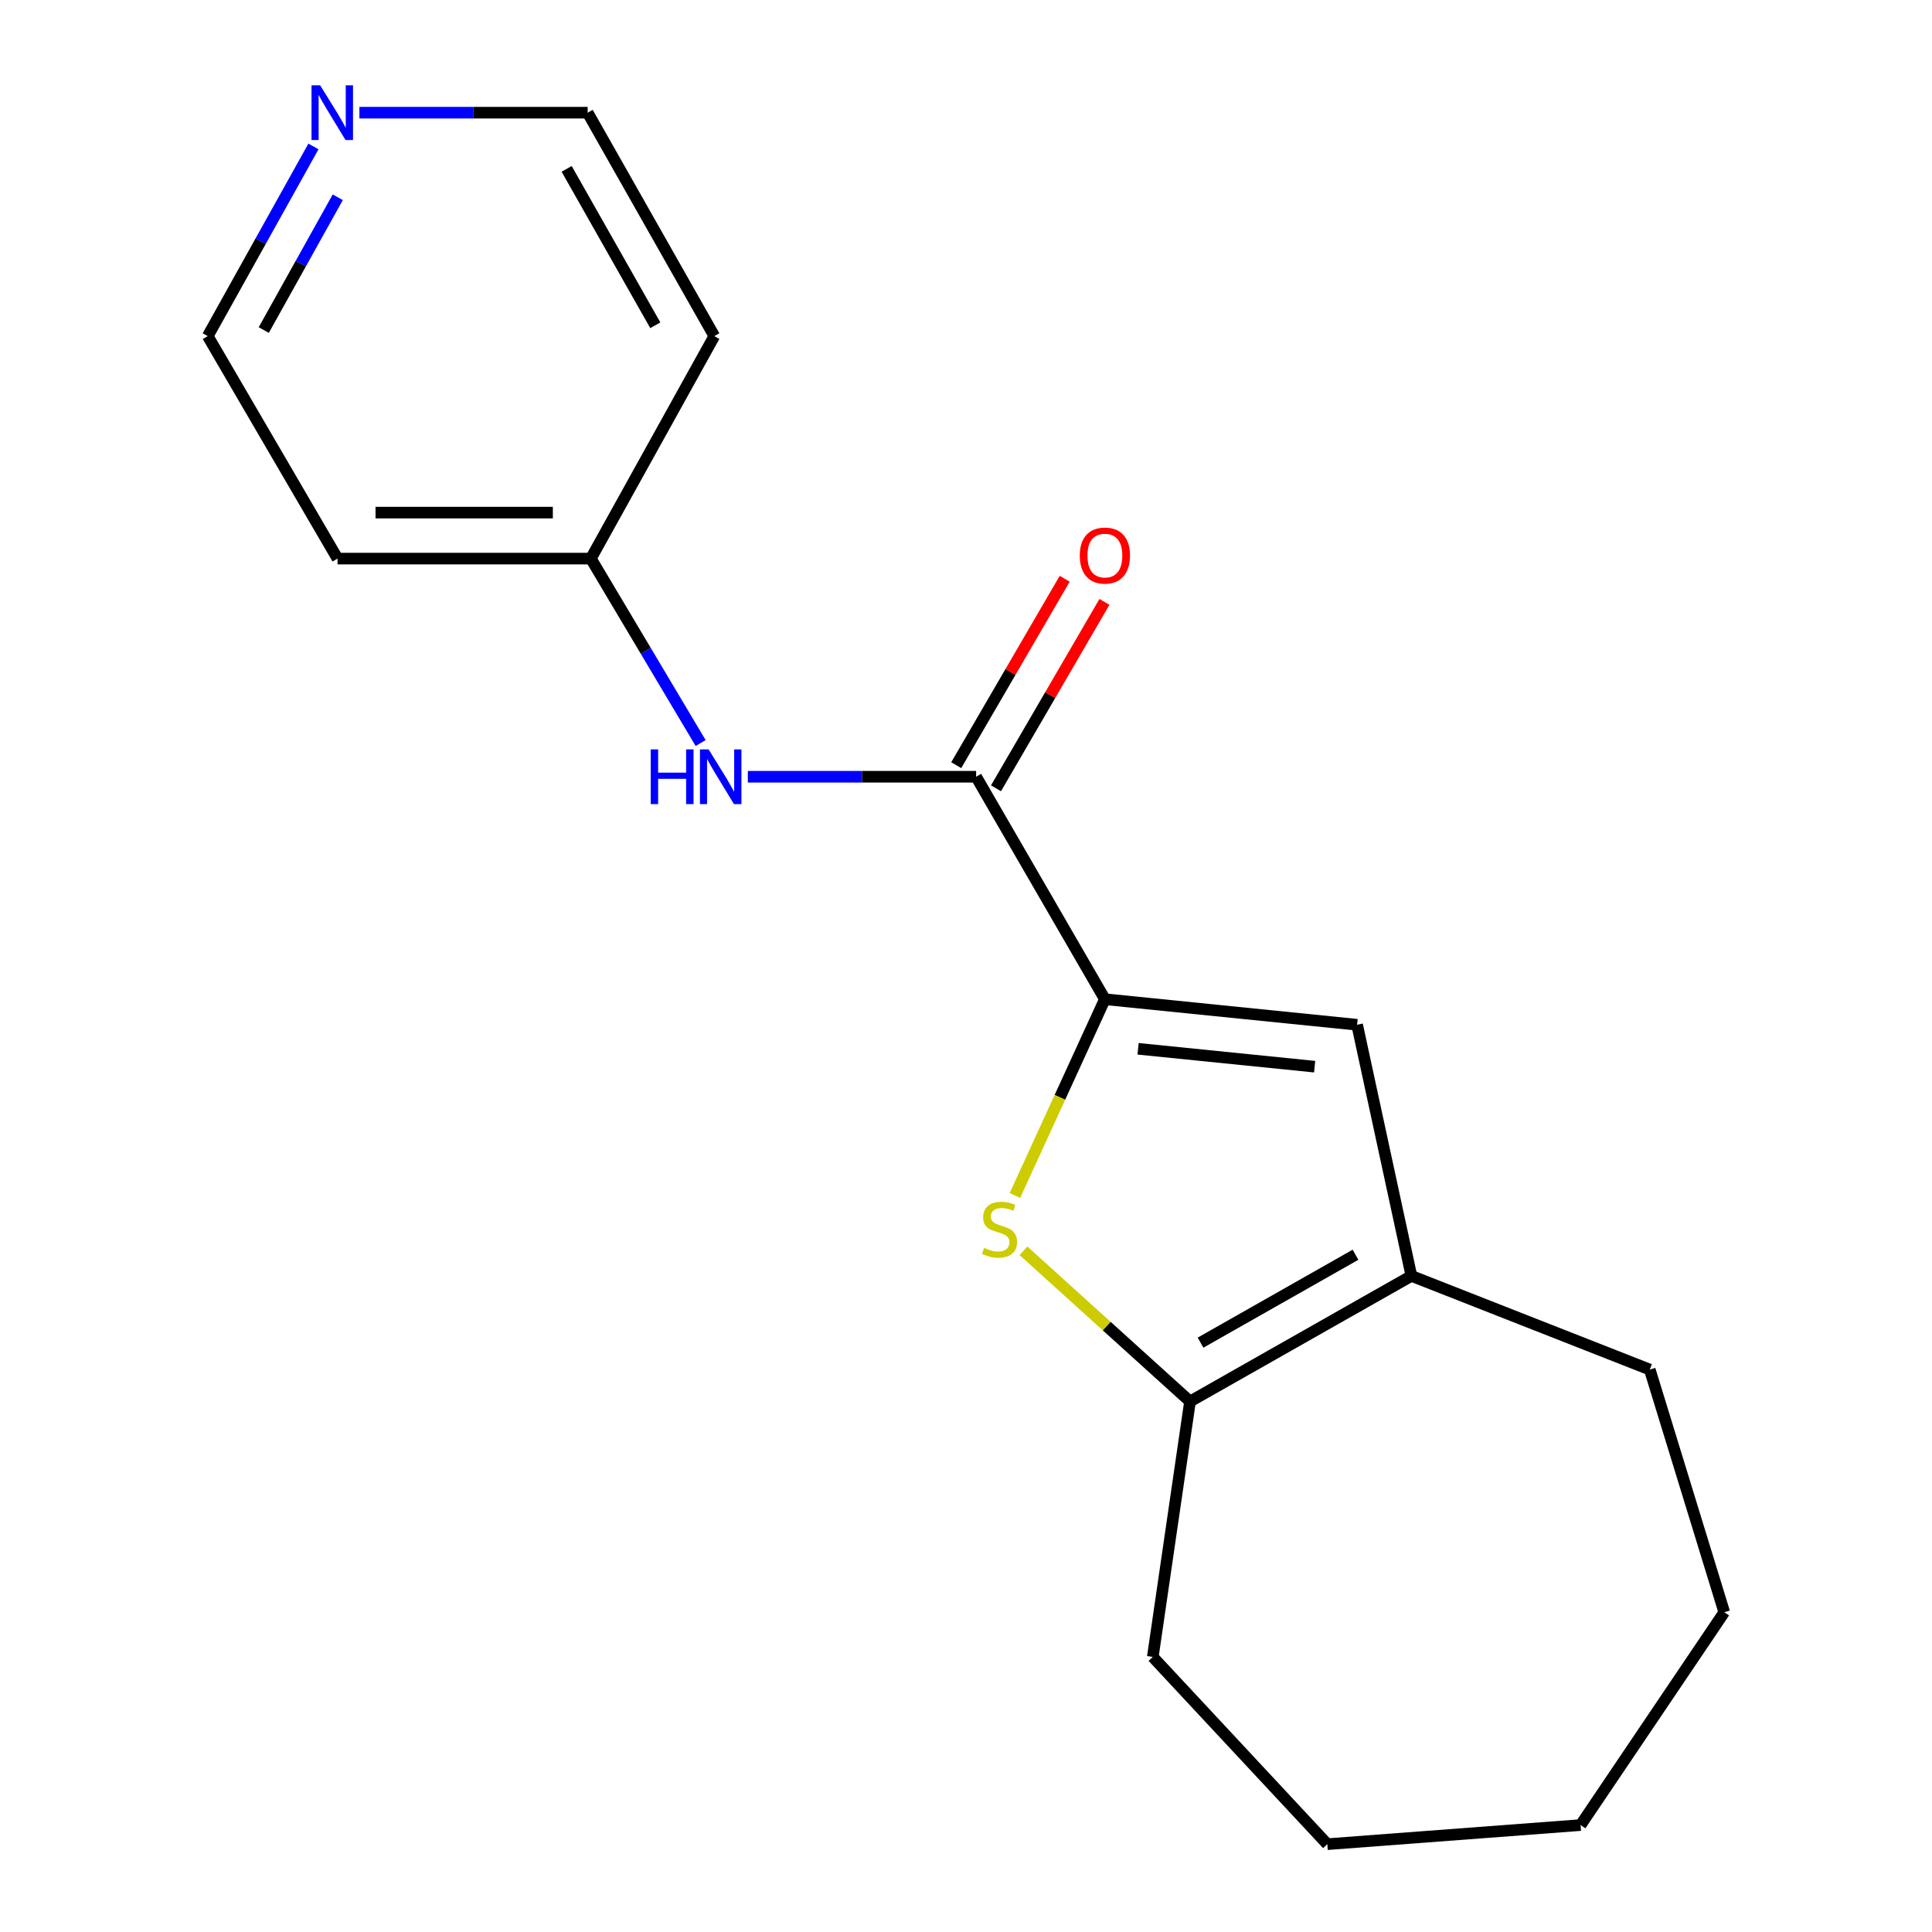 <?xml version='1.0' encoding='iso-8859-1'?>
<svg version='1.1' baseProfile='full'
              xmlns='http://www.w3.org/2000/svg'
                      xmlns:rdkit='http://www.rdkit.org/xml'
                      xmlns:xlink='http://www.w3.org/1999/xlink'
                  xml:space='preserve'
width='1000px' height='1000px' viewBox='0 0 1000 1000'>
<!-- END OF HEADER -->
<rect style='opacity:1.0;fill:#FFFFFF;stroke:none' width='1000' height='1000' x='0' y='0'> </rect>
<path class='bond-0' d='M 571.888,517.187 L 548.605,567.987' style='fill:none;fill-rule:evenodd;stroke:#000000;stroke-width:6px;stroke-linecap:butt;stroke-linejoin:miter;stroke-opacity:1' />
<path class='bond-0' d='M 548.605,567.987 L 525.322,618.788' style='fill:none;fill-rule:evenodd;stroke:#CCCC00;stroke-width:6px;stroke-linecap:butt;stroke-linejoin:miter;stroke-opacity:1' />
<path class='bond-1' d='M 571.888,517.187 L 505.237,402.041' style='fill:none;fill-rule:evenodd;stroke:#000000;stroke-width:6px;stroke-linecap:butt;stroke-linejoin:miter;stroke-opacity:1' />
<path class='bond-2' d='M 571.888,517.187 L 702.44,530.411' style='fill:none;fill-rule:evenodd;stroke:#000000;stroke-width:6px;stroke-linecap:butt;stroke-linejoin:miter;stroke-opacity:1' />
<path class='bond-2' d='M 589.072,542.853 L 680.458,552.11' style='fill:none;fill-rule:evenodd;stroke:#000000;stroke-width:6px;stroke-linecap:butt;stroke-linejoin:miter;stroke-opacity:1' />
<path class='bond-3' d='M 529.755,647.405 L 572.853,686.405' style='fill:none;fill-rule:evenodd;stroke:#CCCC00;stroke-width:6px;stroke-linecap:butt;stroke-linejoin:miter;stroke-opacity:1' />
<path class='bond-3' d='M 572.853,686.405 L 615.952,725.405' style='fill:none;fill-rule:evenodd;stroke:#000000;stroke-width:6px;stroke-linecap:butt;stroke-linejoin:miter;stroke-opacity:1' />
<path class='bond-5' d='M 505.237,402.041 L 446.157,402.041' style='fill:none;fill-rule:evenodd;stroke:#000000;stroke-width:6px;stroke-linecap:butt;stroke-linejoin:miter;stroke-opacity:1' />
<path class='bond-5' d='M 446.157,402.041 L 387.077,402.041' style='fill:none;fill-rule:evenodd;stroke:#0000FF;stroke-width:6px;stroke-linecap:butt;stroke-linejoin:miter;stroke-opacity:1' />
<path class='bond-6' d='M 515.525,408.026 L 543.593,359.782' style='fill:none;fill-rule:evenodd;stroke:#000000;stroke-width:6px;stroke-linecap:butt;stroke-linejoin:miter;stroke-opacity:1' />
<path class='bond-6' d='M 543.593,359.782 L 571.661,311.537' style='fill:none;fill-rule:evenodd;stroke:#FF0000;stroke-width:6px;stroke-linecap:butt;stroke-linejoin:miter;stroke-opacity:1' />
<path class='bond-6' d='M 494.949,396.056 L 523.017,347.811' style='fill:none;fill-rule:evenodd;stroke:#000000;stroke-width:6px;stroke-linecap:butt;stroke-linejoin:miter;stroke-opacity:1' />
<path class='bond-6' d='M 523.017,347.811 L 551.086,299.566' style='fill:none;fill-rule:evenodd;stroke:#FF0000;stroke-width:6px;stroke-linecap:butt;stroke-linejoin:miter;stroke-opacity:1' />
<path class='bond-4' d='M 702.44,530.411 L 730.542,660.407' style='fill:none;fill-rule:evenodd;stroke:#000000;stroke-width:6px;stroke-linecap:butt;stroke-linejoin:miter;stroke-opacity:1' />
<path class='bond-11' d='M 615.952,725.405 L 596.684,857.623' style='fill:none;fill-rule:evenodd;stroke:#000000;stroke-width:6px;stroke-linecap:butt;stroke-linejoin:miter;stroke-opacity:1' />
<path class='bond-18' d='M 615.952,725.405 L 730.542,660.407' style='fill:none;fill-rule:evenodd;stroke:#000000;stroke-width:6px;stroke-linecap:butt;stroke-linejoin:miter;stroke-opacity:1' />
<path class='bond-18' d='M 621.396,694.951 L 701.609,649.452' style='fill:none;fill-rule:evenodd;stroke:#000000;stroke-width:6px;stroke-linecap:butt;stroke-linejoin:miter;stroke-opacity:1' />
<path class='bond-12' d='M 730.542,660.407 L 853.913,708.888' style='fill:none;fill-rule:evenodd;stroke:#000000;stroke-width:6px;stroke-linecap:butt;stroke-linejoin:miter;stroke-opacity:1' />
<path class='bond-8' d='M 362.648,384.596 L 334.237,336.864' style='fill:none;fill-rule:evenodd;stroke:#0000FF;stroke-width:6px;stroke-linecap:butt;stroke-linejoin:miter;stroke-opacity:1' />
<path class='bond-8' d='M 334.237,336.864 L 305.825,289.131' style='fill:none;fill-rule:evenodd;stroke:#000000;stroke-width:6px;stroke-linecap:butt;stroke-linejoin:miter;stroke-opacity:1' />
<path class='bond-7' d='M 162.244,75.795 L 134.884,124.884' style='fill:none;fill-rule:evenodd;stroke:#0000FF;stroke-width:6px;stroke-linecap:butt;stroke-linejoin:miter;stroke-opacity:1' />
<path class='bond-7' d='M 134.884,124.884 L 107.525,173.973' style='fill:none;fill-rule:evenodd;stroke:#000000;stroke-width:6px;stroke-linecap:butt;stroke-linejoin:miter;stroke-opacity:1' />
<path class='bond-7' d='M 174.829,102.11 L 155.677,136.472' style='fill:none;fill-rule:evenodd;stroke:#0000FF;stroke-width:6px;stroke-linecap:butt;stroke-linejoin:miter;stroke-opacity:1' />
<path class='bond-7' d='M 155.677,136.472 L 136.525,170.835' style='fill:none;fill-rule:evenodd;stroke:#000000;stroke-width:6px;stroke-linecap:butt;stroke-linejoin:miter;stroke-opacity:1' />
<path class='bond-20' d='M 186.026,58.325 L 245.099,58.325' style='fill:none;fill-rule:evenodd;stroke:#0000FF;stroke-width:6px;stroke-linecap:butt;stroke-linejoin:miter;stroke-opacity:1' />
<path class='bond-20' d='M 245.099,58.325 L 304.172,58.325' style='fill:none;fill-rule:evenodd;stroke:#000000;stroke-width:6px;stroke-linecap:butt;stroke-linejoin:miter;stroke-opacity:1' />
<path class='bond-9' d='M 305.825,289.131 L 369.726,173.973' style='fill:none;fill-rule:evenodd;stroke:#000000;stroke-width:6px;stroke-linecap:butt;stroke-linejoin:miter;stroke-opacity:1' />
<path class='bond-10' d='M 305.825,289.131 L 174.705,289.131' style='fill:none;fill-rule:evenodd;stroke:#000000;stroke-width:6px;stroke-linecap:butt;stroke-linejoin:miter;stroke-opacity:1' />
<path class='bond-10' d='M 286.157,265.327 L 194.373,265.327' style='fill:none;fill-rule:evenodd;stroke:#000000;stroke-width:6px;stroke-linecap:butt;stroke-linejoin:miter;stroke-opacity:1' />
<path class='bond-13' d='M 369.726,173.973 L 304.172,58.325' style='fill:none;fill-rule:evenodd;stroke:#000000;stroke-width:6px;stroke-linecap:butt;stroke-linejoin:miter;stroke-opacity:1' />
<path class='bond-13' d='M 339.184,168.364 L 293.297,87.41' style='fill:none;fill-rule:evenodd;stroke:#000000;stroke-width:6px;stroke-linecap:butt;stroke-linejoin:miter;stroke-opacity:1' />
<path class='bond-14' d='M 174.705,289.131 L 107.525,173.973' style='fill:none;fill-rule:evenodd;stroke:#000000;stroke-width:6px;stroke-linecap:butt;stroke-linejoin:miter;stroke-opacity:1' />
<path class='bond-15' d='M 596.684,857.623 L 687.02,954.545' style='fill:none;fill-rule:evenodd;stroke:#000000;stroke-width:6px;stroke-linecap:butt;stroke-linejoin:miter;stroke-opacity:1' />
<path class='bond-16' d='M 853.913,708.888 L 892.475,834.481' style='fill:none;fill-rule:evenodd;stroke:#000000;stroke-width:6px;stroke-linecap:butt;stroke-linejoin:miter;stroke-opacity:1' />
<path class='bond-19' d='M 687.02,954.545 L 818.114,944.654' style='fill:none;fill-rule:evenodd;stroke:#000000;stroke-width:6px;stroke-linecap:butt;stroke-linejoin:miter;stroke-opacity:1' />
<path class='bond-17' d='M 892.475,834.481 L 818.114,944.654' style='fill:none;fill-rule:evenodd;stroke:#000000;stroke-width:6px;stroke-linecap:butt;stroke-linejoin:miter;stroke-opacity:1' />
<path  class='atom-1' d='M 509.35 645.9
Q 509.67 646.02, 510.99 646.58
Q 512.31 647.14, 513.75 647.5
Q 515.23 647.82, 516.67 647.82
Q 519.35 647.82, 520.91 646.54
Q 522.47 645.22, 522.47 642.94
Q 522.47 641.38, 521.67 640.42
Q 520.91 639.46, 519.71 638.94
Q 518.51 638.42, 516.51 637.82
Q 513.99 637.06, 512.47 636.34
Q 510.99 635.62, 509.91 634.1
Q 508.87 632.58, 508.87 630.02
Q 508.87 626.46, 511.27 624.26
Q 513.71 622.06, 518.51 622.06
Q 521.79 622.06, 525.51 623.62
L 524.59 626.7
Q 521.19 625.3, 518.63 625.3
Q 515.87 625.3, 514.35 626.46
Q 512.83 627.58, 512.87 629.54
Q 512.87 631.06, 513.63 631.98
Q 514.43 632.9, 515.55 633.42
Q 516.71 633.94, 518.63 634.54
Q 521.19 635.34, 522.71 636.14
Q 524.23 636.94, 525.31 638.58
Q 526.43 640.18, 526.43 642.94
Q 526.43 646.86, 523.79 648.98
Q 521.19 651.06, 516.83 651.06
Q 514.31 651.06, 512.39 650.5
Q 510.51 649.98, 508.27 649.06
L 509.35 645.9
' fill='#CCCC00'/>
<path  class='atom-6' d='M 336.812 387.881
L 340.652 387.881
L 340.652 399.921
L 355.132 399.921
L 355.132 387.881
L 358.972 387.881
L 358.972 416.201
L 355.132 416.201
L 355.132 403.121
L 340.652 403.121
L 340.652 416.201
L 336.812 416.201
L 336.812 387.881
' fill='#0000FF'/>
<path  class='atom-6' d='M 366.772 387.881
L 376.052 402.881
Q 376.972 404.361, 378.452 407.041
Q 379.932 409.721, 380.012 409.881
L 380.012 387.881
L 383.772 387.881
L 383.772 416.201
L 379.892 416.201
L 369.932 399.801
Q 368.772 397.881, 367.532 395.681
Q 366.332 393.481, 365.972 392.801
L 365.972 416.201
L 362.292 416.201
L 362.292 387.881
L 366.772 387.881
' fill='#0000FF'/>
<path  class='atom-7' d='M 558.888 287.558
Q 558.888 280.758, 562.248 276.958
Q 565.608 273.158, 571.888 273.158
Q 578.168 273.158, 581.528 276.958
Q 584.888 280.758, 584.888 287.558
Q 584.888 294.438, 581.488 298.358
Q 578.088 302.238, 571.888 302.238
Q 565.648 302.238, 562.248 298.358
Q 558.888 294.478, 558.888 287.558
M 571.888 299.038
Q 576.208 299.038, 578.528 296.158
Q 580.888 293.238, 580.888 287.558
Q 580.888 281.998, 578.528 279.198
Q 576.208 276.358, 571.888 276.358
Q 567.568 276.358, 565.208 279.158
Q 562.888 281.958, 562.888 287.558
Q 562.888 293.278, 565.208 296.158
Q 567.568 299.038, 571.888 299.038
' fill='#FF0000'/>
<path  class='atom-8' d='M 165.721 44.165
L 175.001 59.165
Q 175.921 60.645, 177.401 63.325
Q 178.881 66.005, 178.961 66.165
L 178.961 44.165
L 182.721 44.165
L 182.721 72.485
L 178.841 72.485
L 168.881 56.085
Q 167.721 54.165, 166.481 51.965
Q 165.281 49.765, 164.921 49.085
L 164.921 72.485
L 161.241 72.485
L 161.241 44.165
L 165.721 44.165
' fill='#0000FF'/>
</svg>

